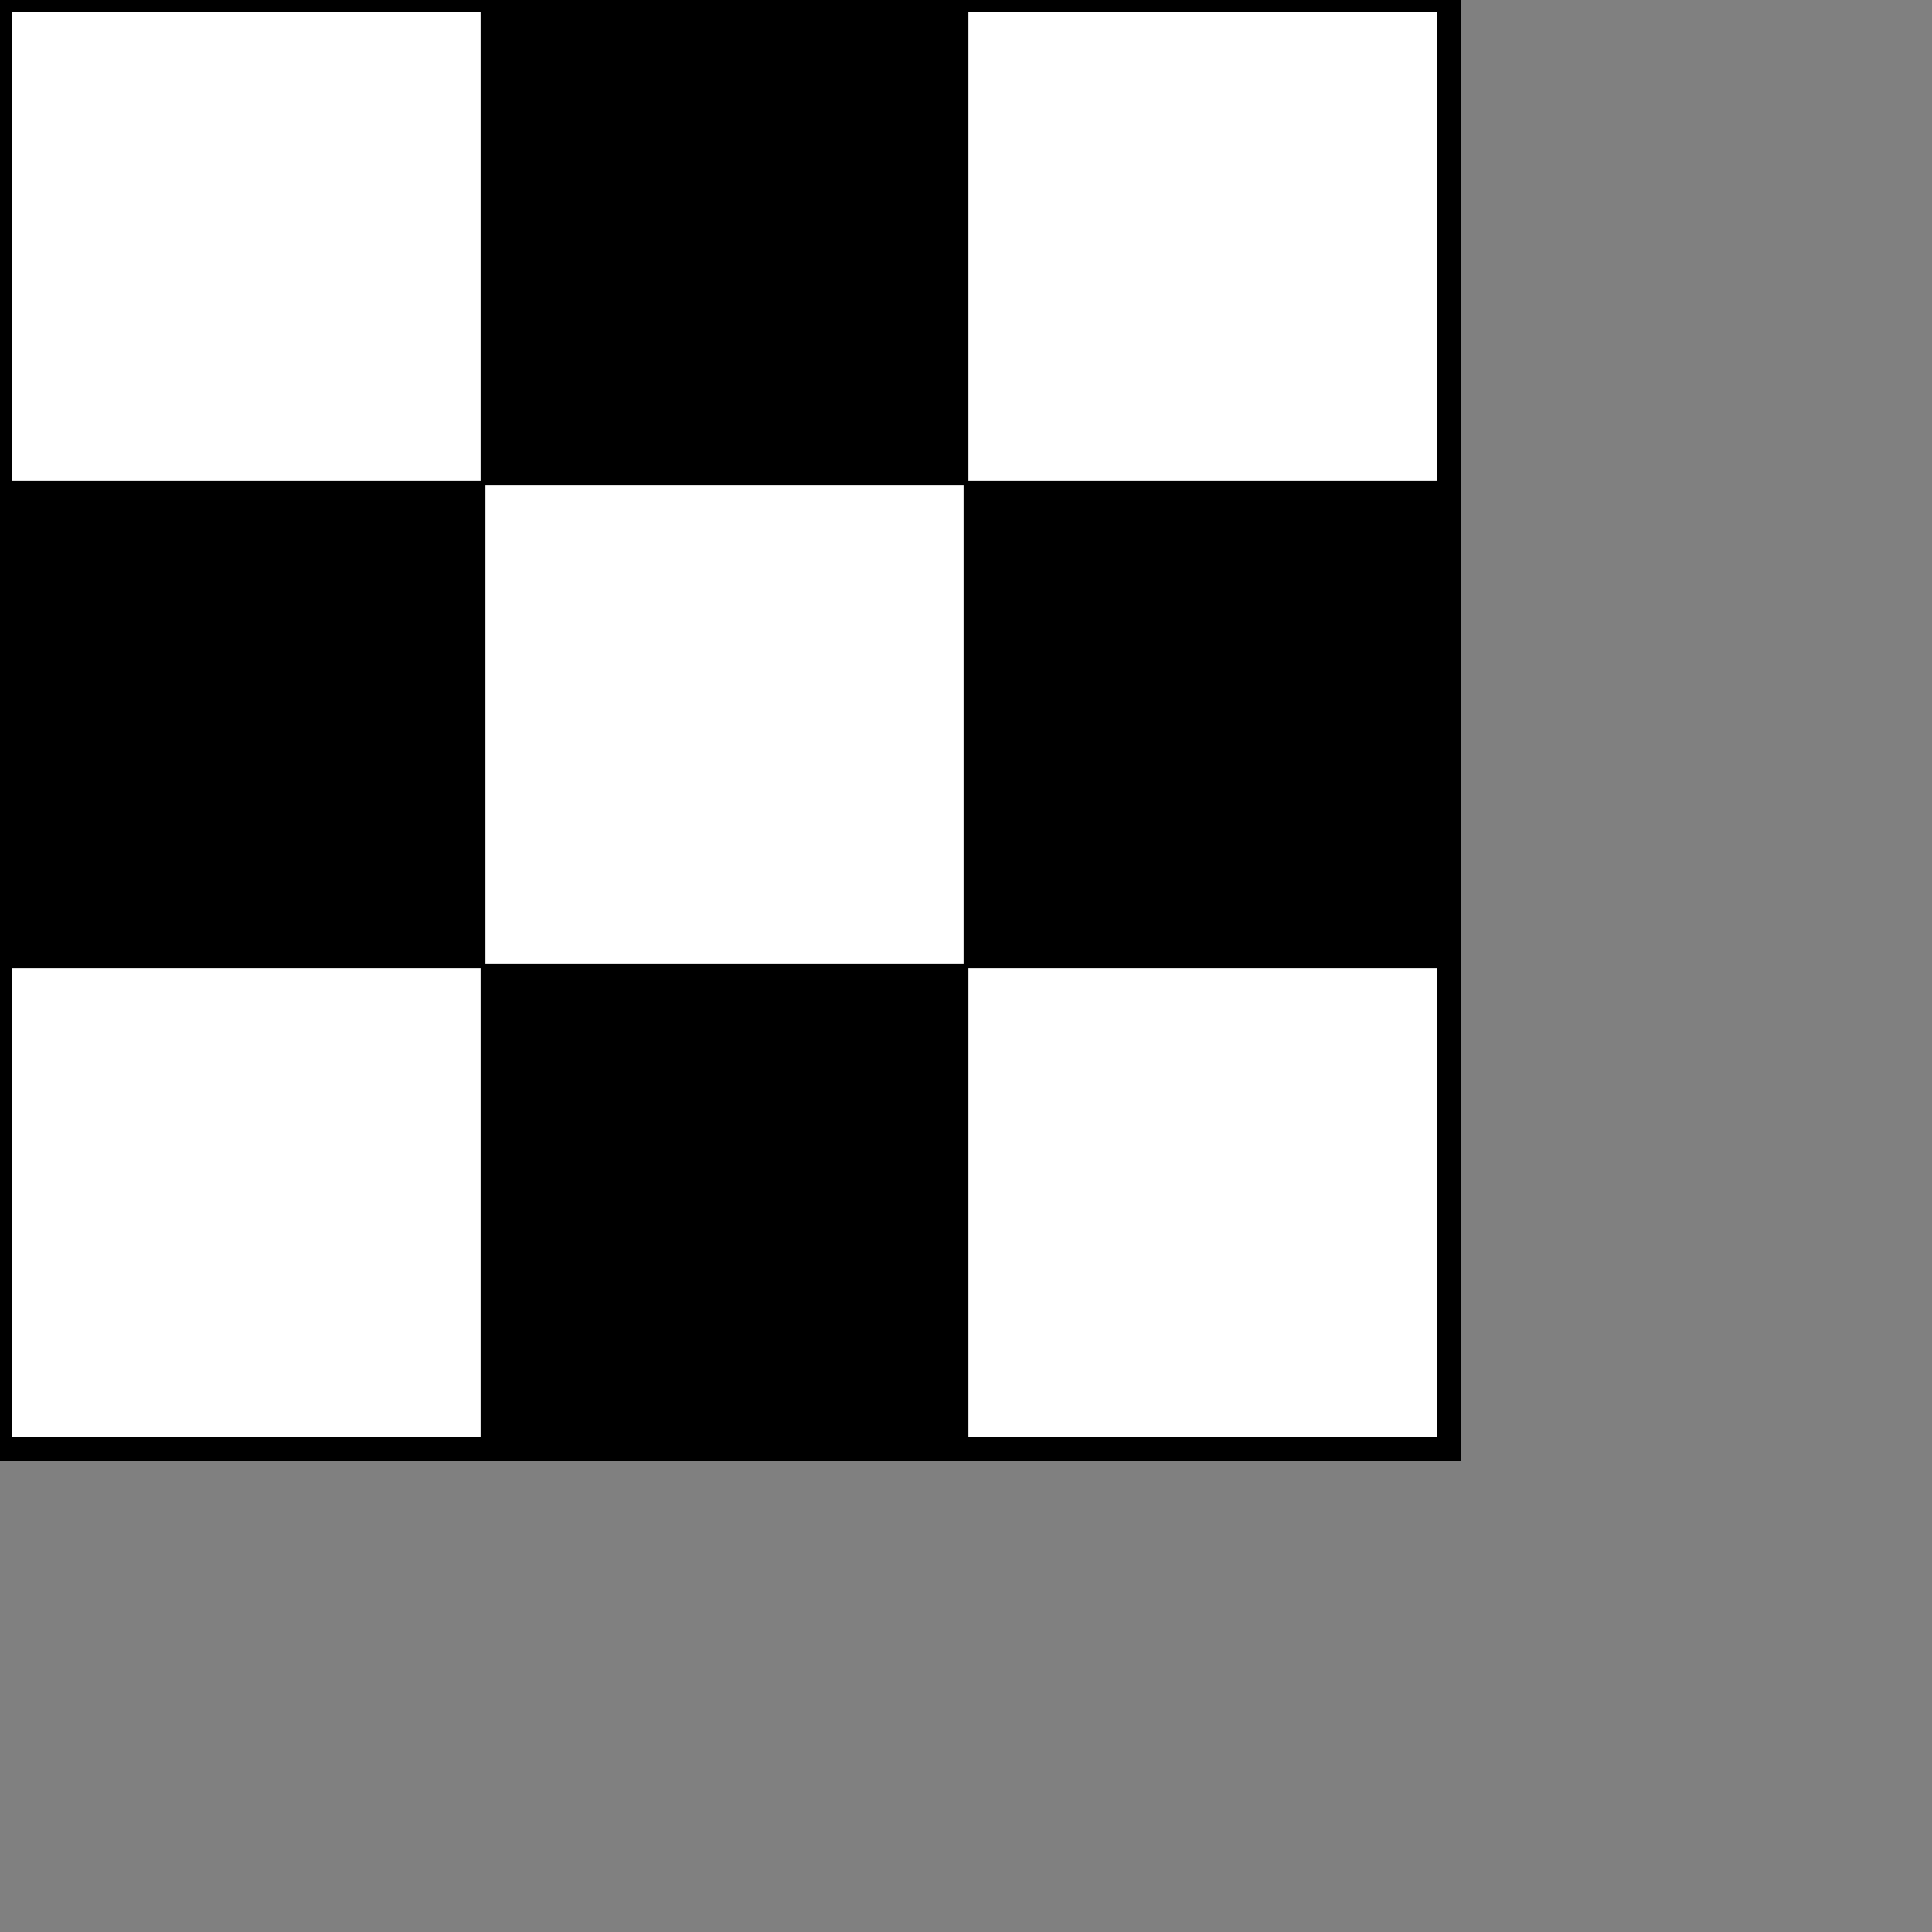 <svg xmlns="http://www.w3.org/2000/svg" width="400" height="400" >
<rect width="100%" height="100%" fill="#808080" stroke="none"/>
<rect x="0" y="0" width="300" height="300" fill="white" stroke="black" stroke-width="5" />
<rect x="0" y="100" width="100" height="100" fill="black" stroke="black" stroke-width="1" />
<rect x="100" y="0" width="100" height="100" fill="black" stroke="black" stroke-width="1" />
<rect x="100" y="200" width="100" height="100" fill="black" stroke="black" stroke-width="1" />
<rect x="200" y="100" width="100" height="100" fill="black" stroke="black" stroke-width="1" />
</svg>

